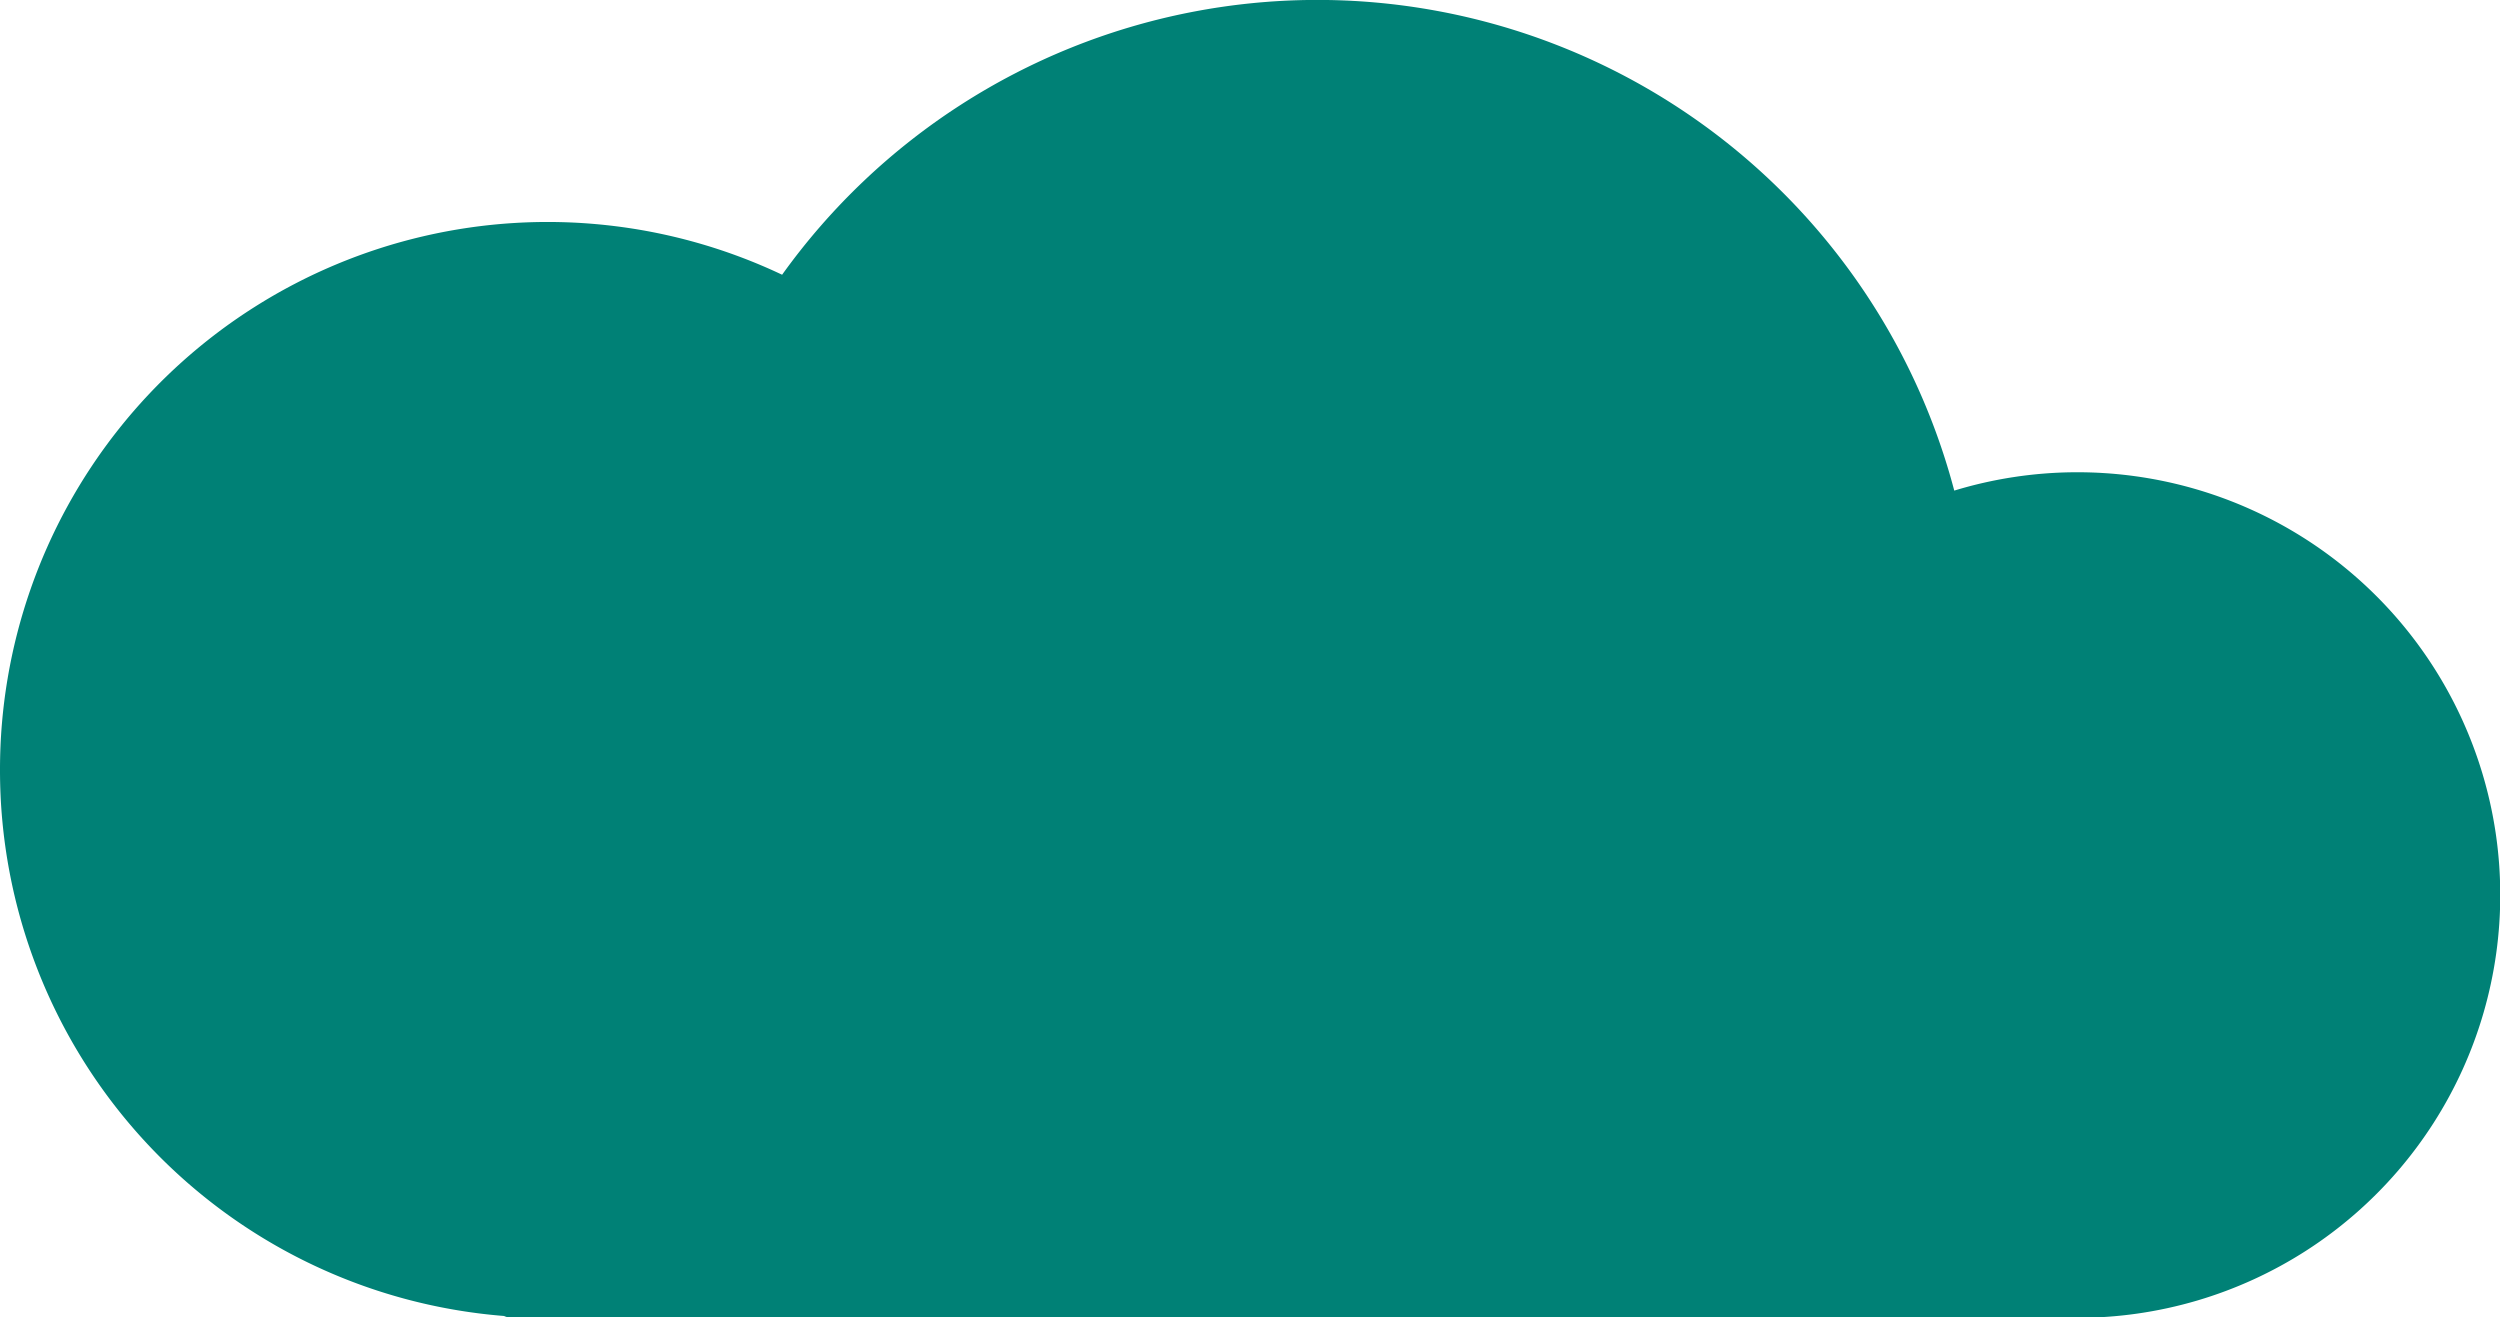 <svg id="Layer_1" data-name="Layer 1" xmlns="http://www.w3.org/2000/svg" viewBox="0 0 254.79 134.26"><defs><style>.cls-1{fill:#008176;}</style></defs><title>green_cloud</title><path class="cls-1" d="M0,78.46A55.81,55.81,0,0,1,79.71,28,67.13,67.13,0,0,1,199.17,50a43.09,43.09,0,1,1,12.54,84.31c-0.54,0-1.07,0-1.6,0a2,2,0,0,1-.4,0H52.21a2,2,0,0,1-.84-0.19A55.79,55.79,0,0,1,0,78.46Z"/></svg>